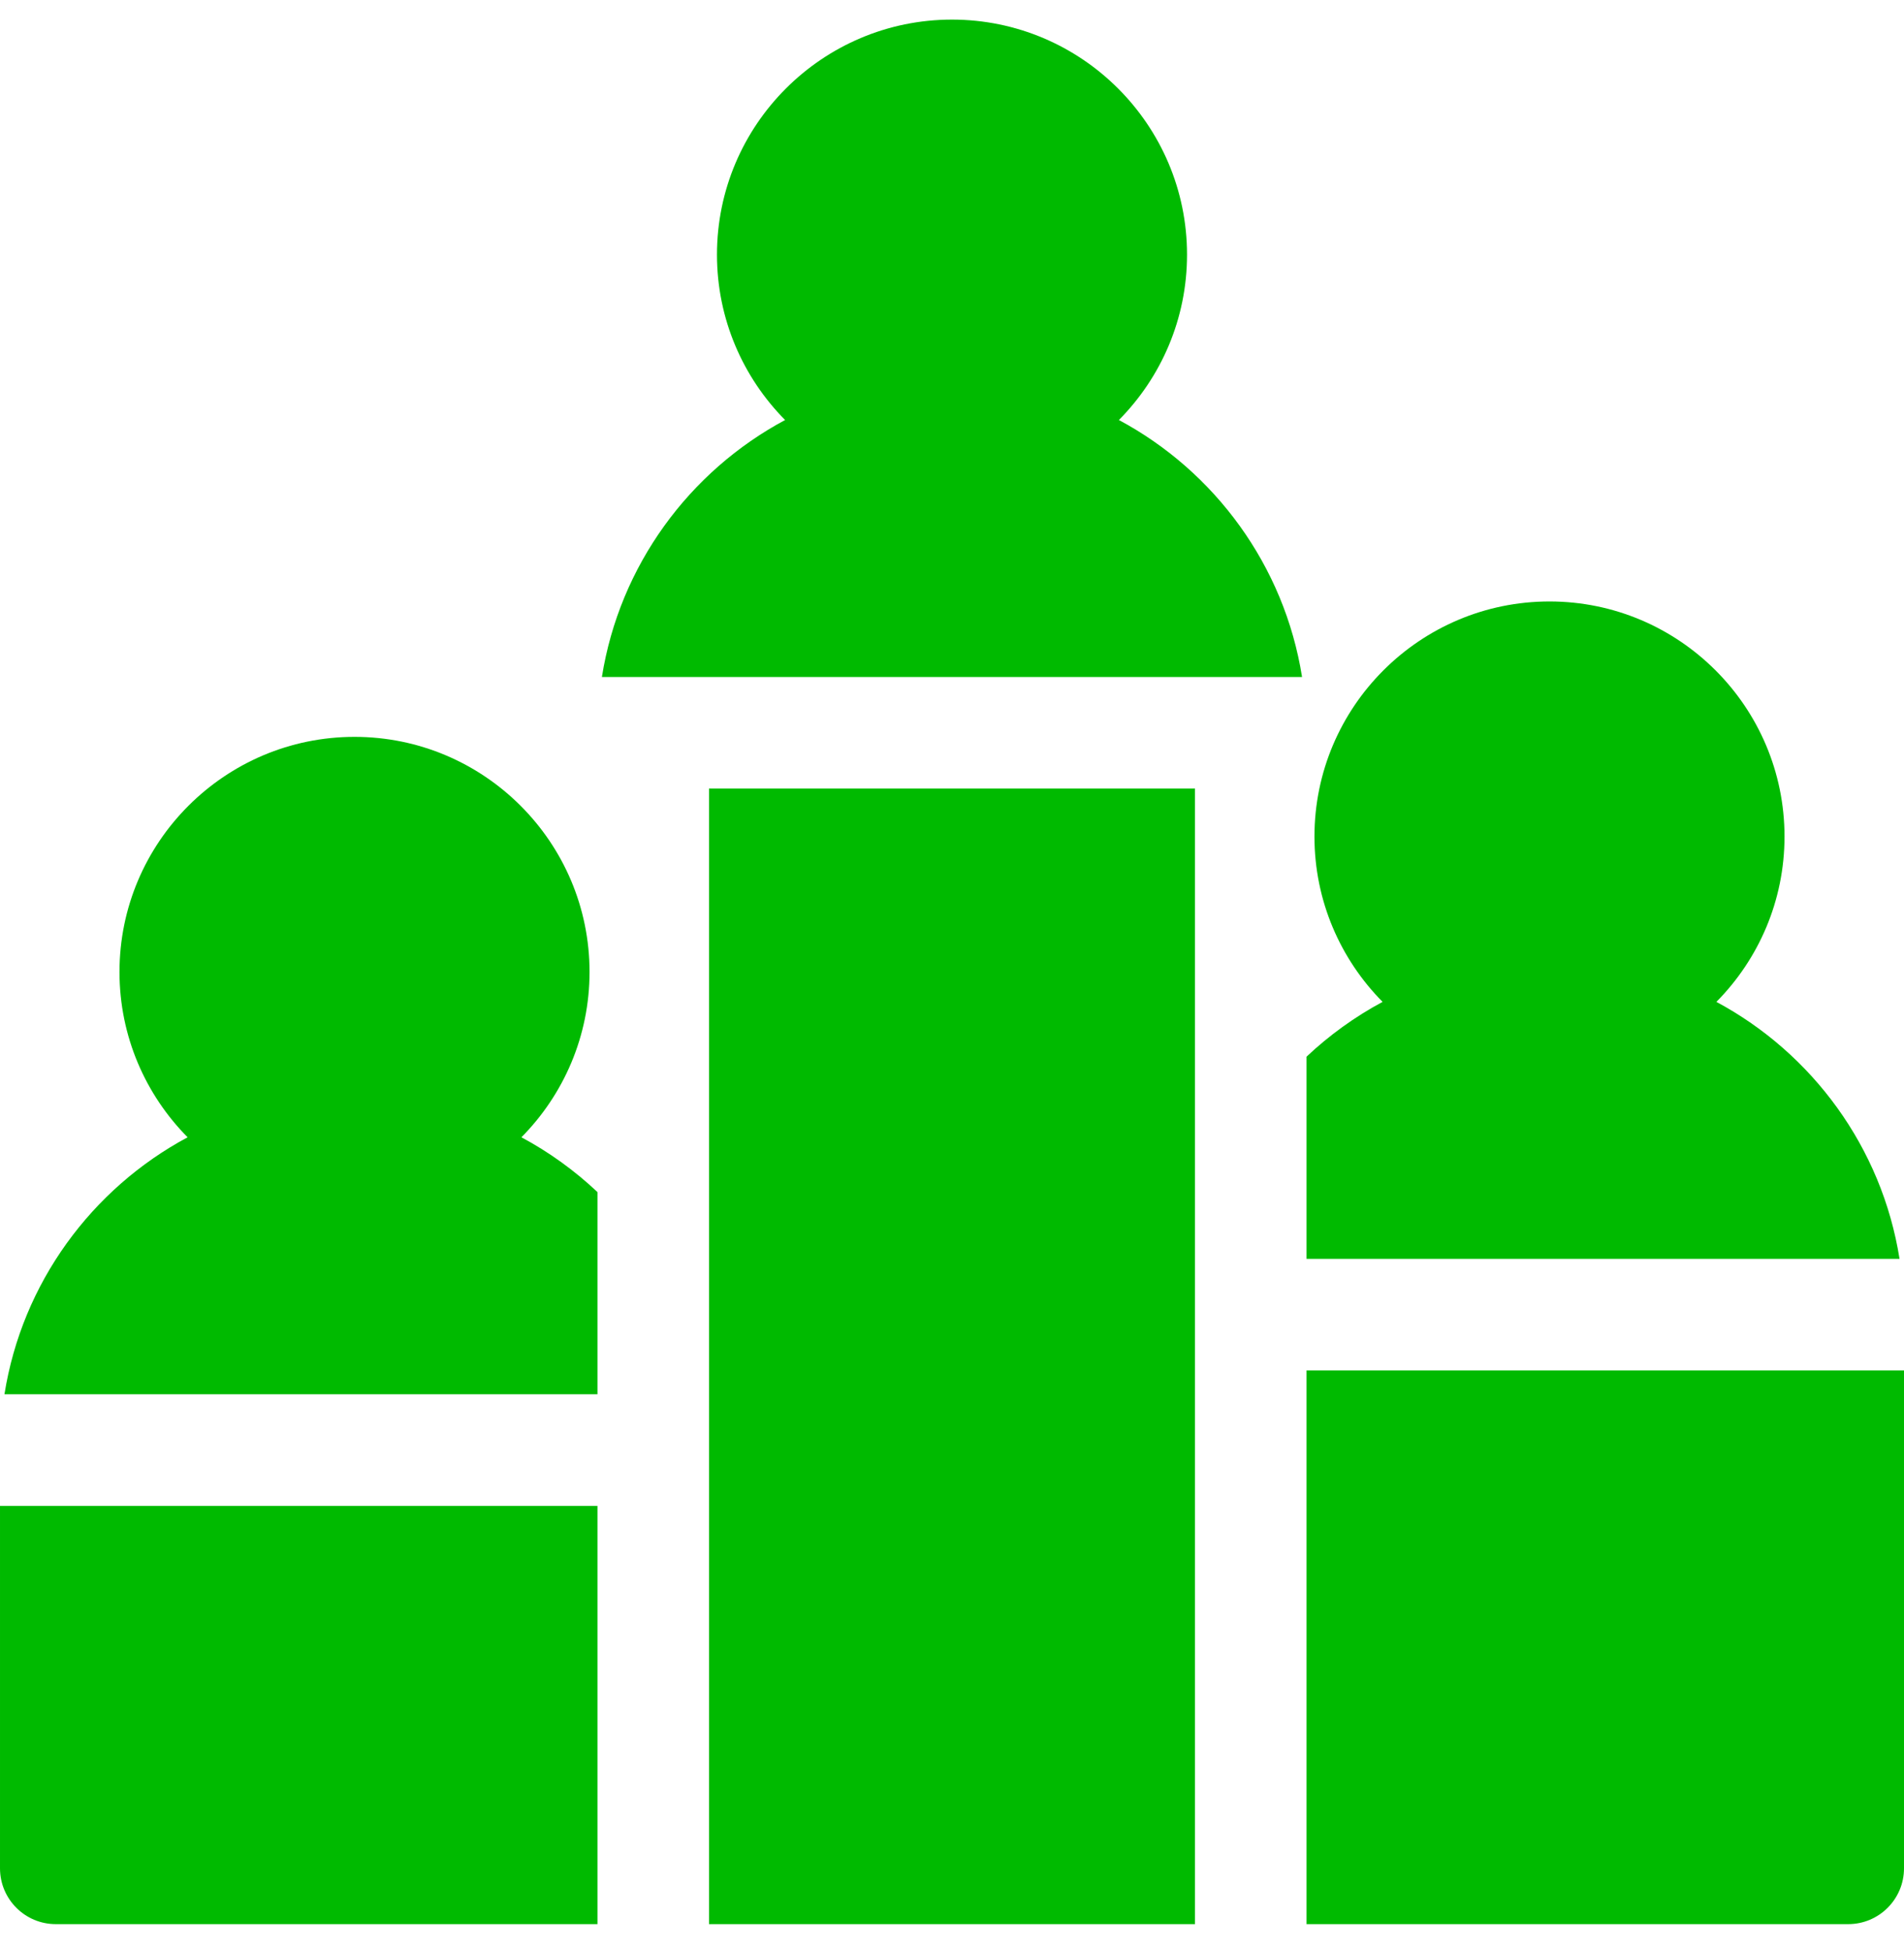 <svg width="41" height="42" viewBox="0 0 41 42" fill="none" xmlns="http://www.w3.org/2000/svg">
<path d="M25.732 16.976H15.268V41.422H25.732V16.976Z" fill="#00BA00"/>
<path d="M36.96 21.568C37.866 20.653 38.427 19.395 38.427 18.009C38.427 15.218 36.156 12.948 33.366 12.948C30.575 12.948 28.305 15.218 28.305 18.009C28.305 19.395 28.866 20.653 29.772 21.568C29.174 21.889 28.624 22.286 28.134 22.748V27.1H40.904C40.524 24.704 39.025 22.675 36.96 21.568Z" fill="#00BA00"/>
<path d="M28.134 29.503V41.422H39.799C40.462 41.422 41 40.884 41 40.22V29.503H28.134Z" fill="#00BA00"/>
<path d="M6.10352e-05 32.418V40.22C6.10352e-05 40.884 0.538 41.422 1.201 41.422H12.866V32.418H6.10352e-05Z" fill="#00BA00"/>
<path d="M11.228 24.483C12.134 23.568 12.695 22.31 12.695 20.924C12.695 18.133 10.425 15.863 7.634 15.863C4.844 15.863 2.573 18.133 2.573 20.924C2.573 22.31 3.134 23.568 4.04 24.483C1.975 25.59 0.476 27.619 0.096 30.015H12.866V25.663C12.376 25.201 11.826 24.803 11.228 24.483Z" fill="#00BA00"/>
<path d="M24.094 9.042C25 8.127 25.561 6.869 25.561 5.482C25.561 2.692 23.291 0.422 20.5 0.422C17.709 0.422 15.439 2.692 15.439 5.482C15.439 6.869 16 8.127 16.906 9.042C14.841 10.148 13.342 12.177 12.961 14.574H28.038C27.658 12.177 26.159 10.148 24.094 9.042Z" fill="#00BA00"/>
</svg>

